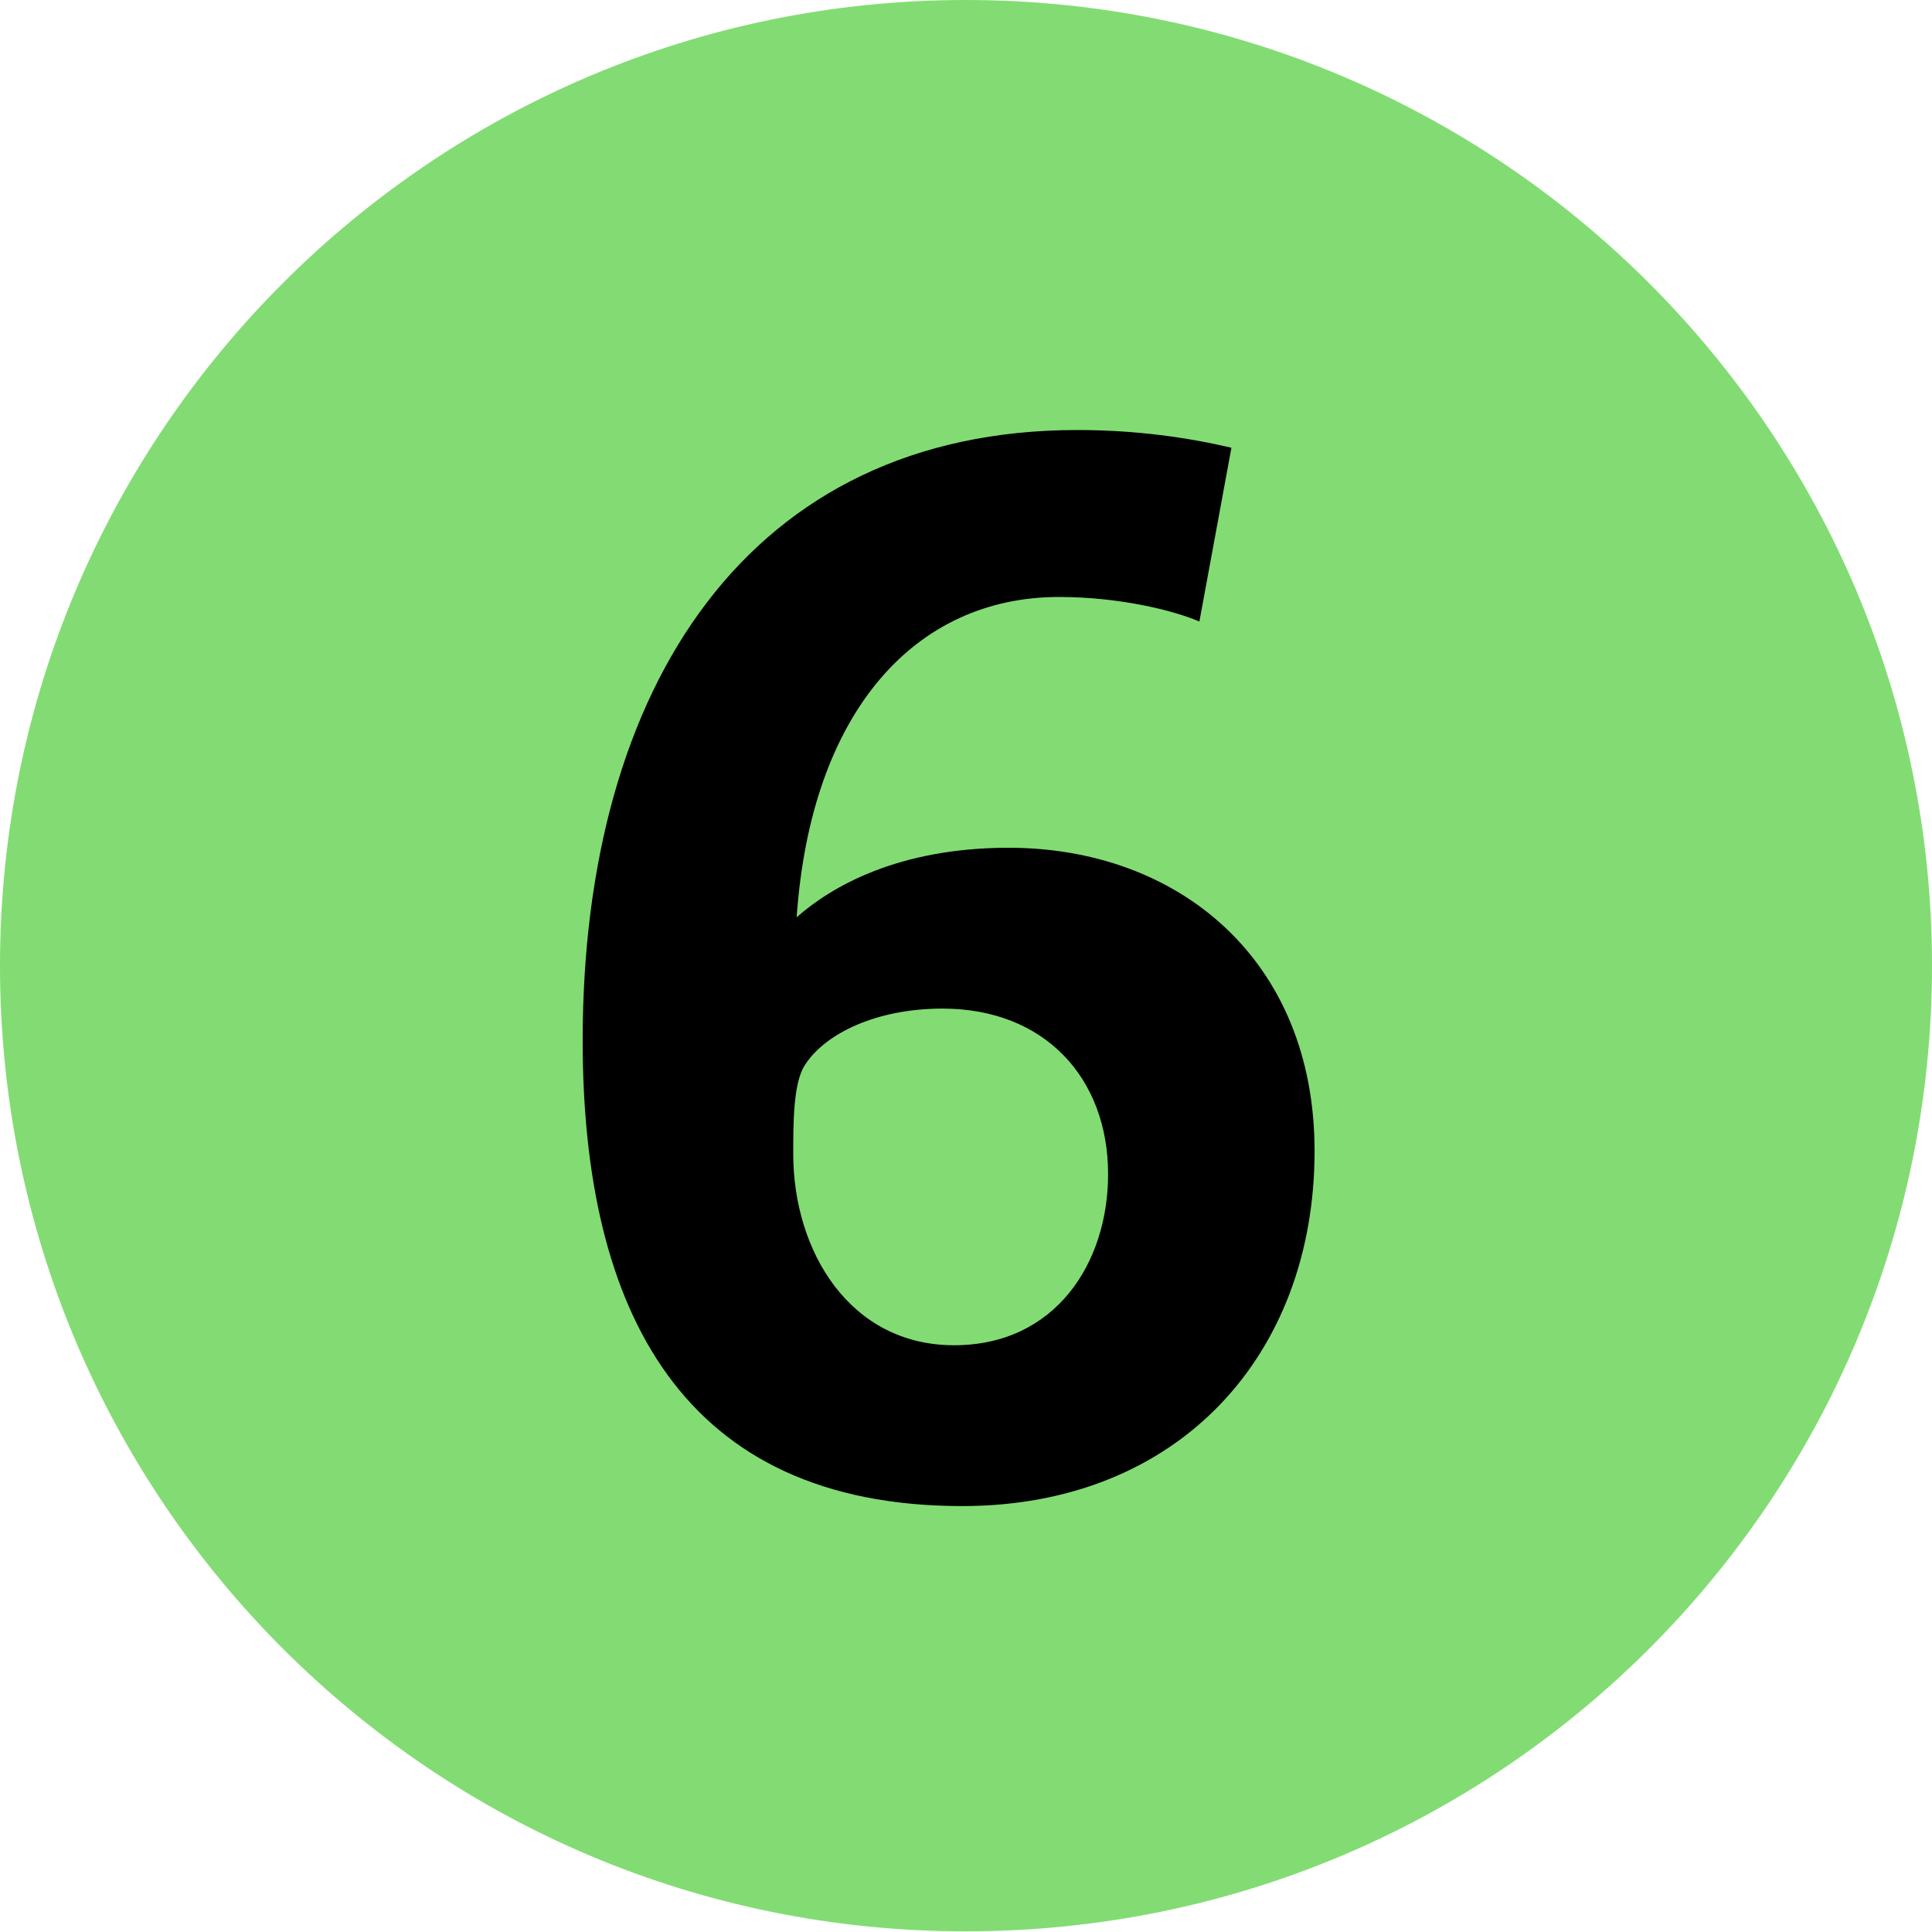 <?xml version="1.0" encoding="utf-8"?>
<!-- Generator: Adobe Illustrator 26.3.1, SVG Export Plug-In . SVG Version: 6.00 Build 0)  -->
<svg version="1.1" id="Layer_1" xmlns="http://www.w3.org/2000/svg" xmlns:xlink="http://www.w3.org/1999/xlink" x="0px" y="0px"
	 viewBox="0 0 283.5 283.5" style="enable-background:new 0 0 283.5 283.5;" xml:space="preserve">
<style type="text/css">
	.st0{clip-path:url(#SVGID_00000150096942023713765520000004993609588893754020_);fill:#82DC73;}
	.st1{clip-path:url(#SVGID_00000150096942023713765520000004993609588893754020_);fill-rule:evenodd;clip-rule:evenodd;}
</style>
<g>
	<defs>
		<rect id="SVGID_1_" width="283.5" height="283.5"/>
	</defs>
	<clipPath id="SVGID_00000078031539372728716030000016931139742700432020_">
		<use xlink:href="#SVGID_1_"  style="overflow:visible;"/>
	</clipPath>
	<path style="clip-path:url(#SVGID_00000078031539372728716030000016931139742700432020_);fill:#82DC73;" d="M0,141.7
		C0,63.5,63.5,0,141.7,0C220,0,283.5,63.5,283.5,141.7c0,78.3-63.4,141.7-141.7,141.7C63.5,283.5,0,220,0,141.7"/>
	
		<path style="clip-path:url(#SVGID_00000078031539372728716030000016931139742700432020_);fill-rule:evenodd;clip-rule:evenodd;" d="
		M192.9,168.9c0-28.1-20-44.5-44.9-44.5c-16.2,0-26,5.7-31.1,10.2c2.1-30.2,17.4-47,38.5-47c8.7,0,16.6,1.9,20.6,3.6l4.7-25.5
		c-6.4-1.5-14-2.6-22.6-2.6c-48.1,0-72.6,37.5-72.6,89.6c0,39.8,14.7,68.3,55.7,68.3C172.9,221,192.9,198.9,192.9,168.9
		 M162.6,172.3c0,13-7.7,25.1-22.6,25.1c-15.3,0-23.6-13.8-23.6-28.1c0-4.5,0-10.4,1.7-13c3-4.7,10.6-8.3,20.2-8.3
		C153.3,148,162.6,158.2,162.6,172.3"/>
</g>
</svg>
